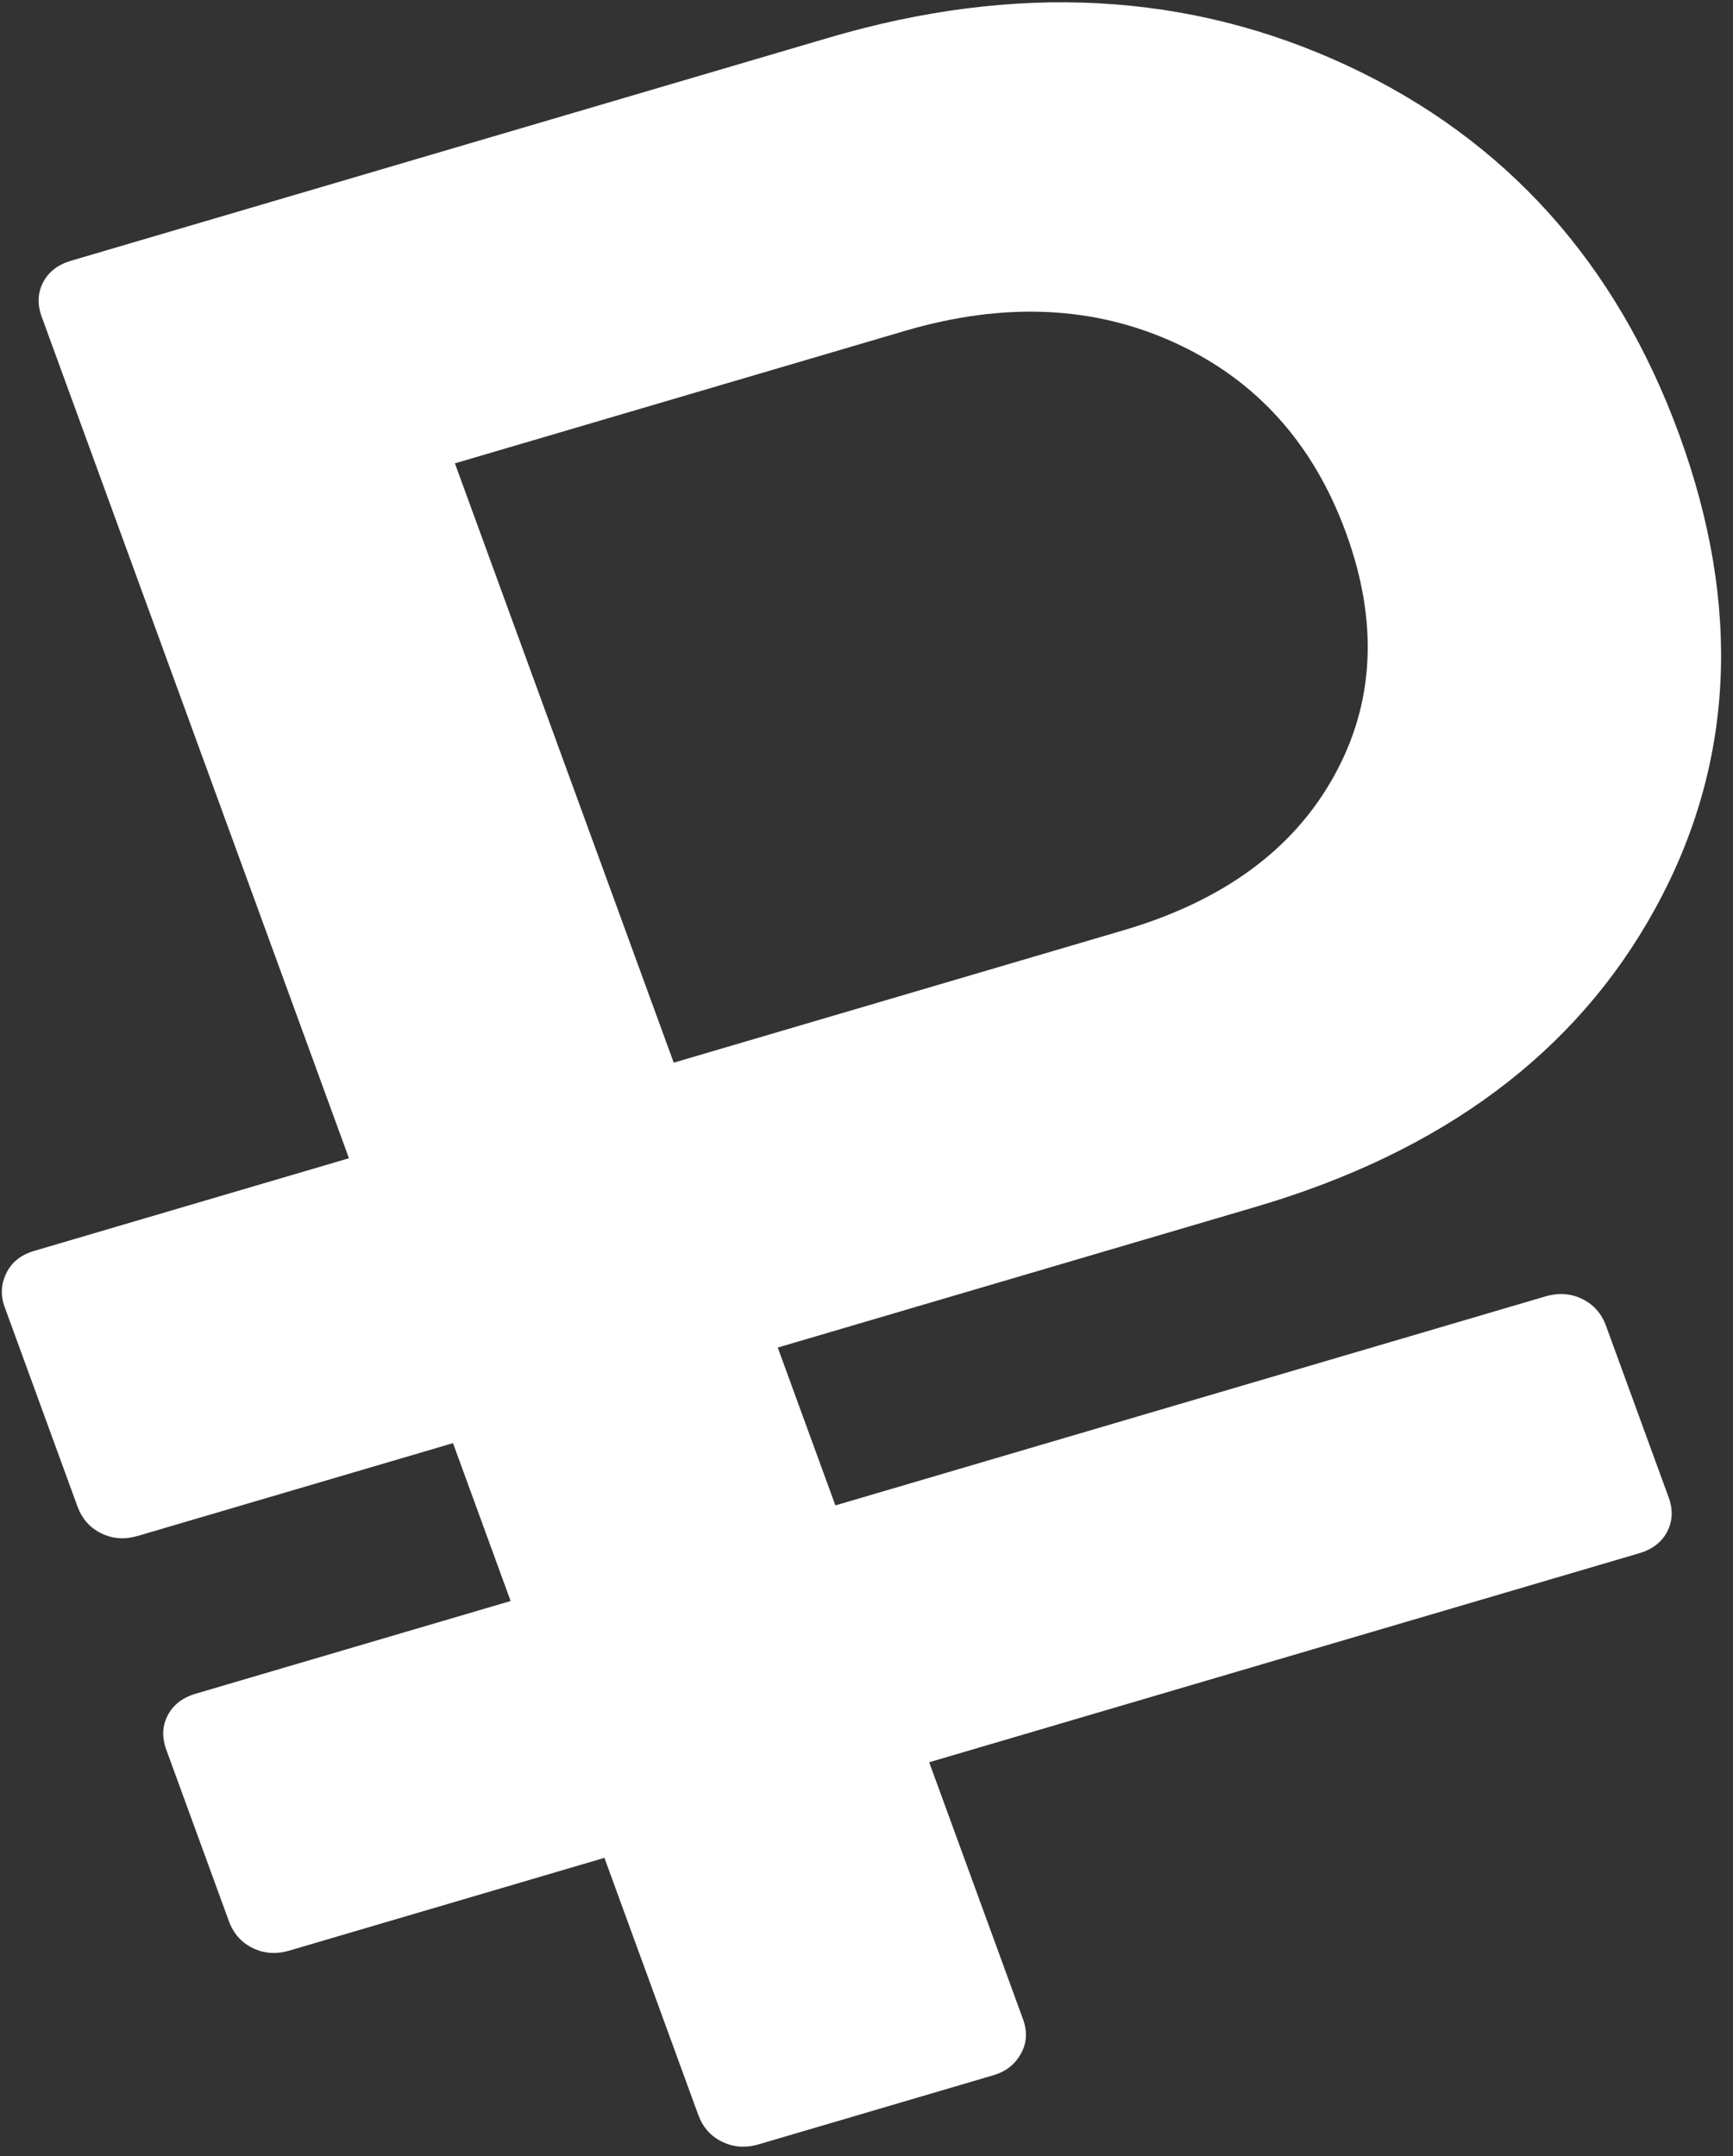 <?xml version="1.0" encoding="UTF-8"?> <svg xmlns="http://www.w3.org/2000/svg" width="127" height="158" viewBox="0 0 127 158" fill="none"><rect x="0" y="0" width="127" height="158" fill="#333333" stroke="none"/> <path d="M21.213 142.934L44.294 136.14L51.167 154.964C51.502 155.88 52.083 156.539 52.917 156.943C53.75 157.351 54.648 157.413 55.611 157.13L72.817 152.065C73.71 151.803 74.375 151.28 74.812 150.498C75.251 149.72 75.302 148.874 74.968 147.959L68.094 129.135L120.127 113.82C121.087 113.537 121.771 113.013 122.175 112.241C122.58 111.469 122.614 110.628 122.279 109.713L117.698 97.164C117.365 96.254 116.782 95.589 115.948 95.186C115.115 94.778 114.215 94.716 113.254 94.999L61.22 110.314L56.996 98.746L92.028 88.435C105.765 84.392 115.523 77.109 121.302 66.575C127.081 56.049 127.669 44.477 123.062 31.859C118.457 19.25 110.352 10.236 98.752 4.817C87.152 -0.593 74.481 -1.283 60.744 2.76L5.209 19.106C4.246 19.39 3.566 19.916 3.16 20.685C2.758 21.456 2.724 22.302 3.056 23.213L25.572 84.874L2.493 91.667C1.531 91.951 0.855 92.493 0.463 93.296C0.072 94.098 0.03 94.925 0.34 95.774L5.673 110.379C6.008 111.295 6.59 111.954 7.424 112.361C8.259 112.769 9.152 112.828 10.117 112.544L33.197 105.751L37.421 117.319L14.341 124.112C13.378 124.396 12.697 124.923 12.293 125.695C11.889 126.463 11.855 127.307 12.188 128.22L16.77 140.768C17.104 141.684 17.686 142.343 18.521 142.75C19.356 143.158 20.25 143.217 21.213 142.934ZM33.337 33.954L66.308 24.249C73.588 22.106 80.2 22.403 86.146 25.14C92.09 27.878 96.256 32.516 98.641 39.049C101.028 45.585 100.729 51.539 97.743 56.9C94.757 62.27 89.625 66.023 82.345 68.166L49.373 77.871L33.337 33.954Z" fill="white"></path> </svg> 